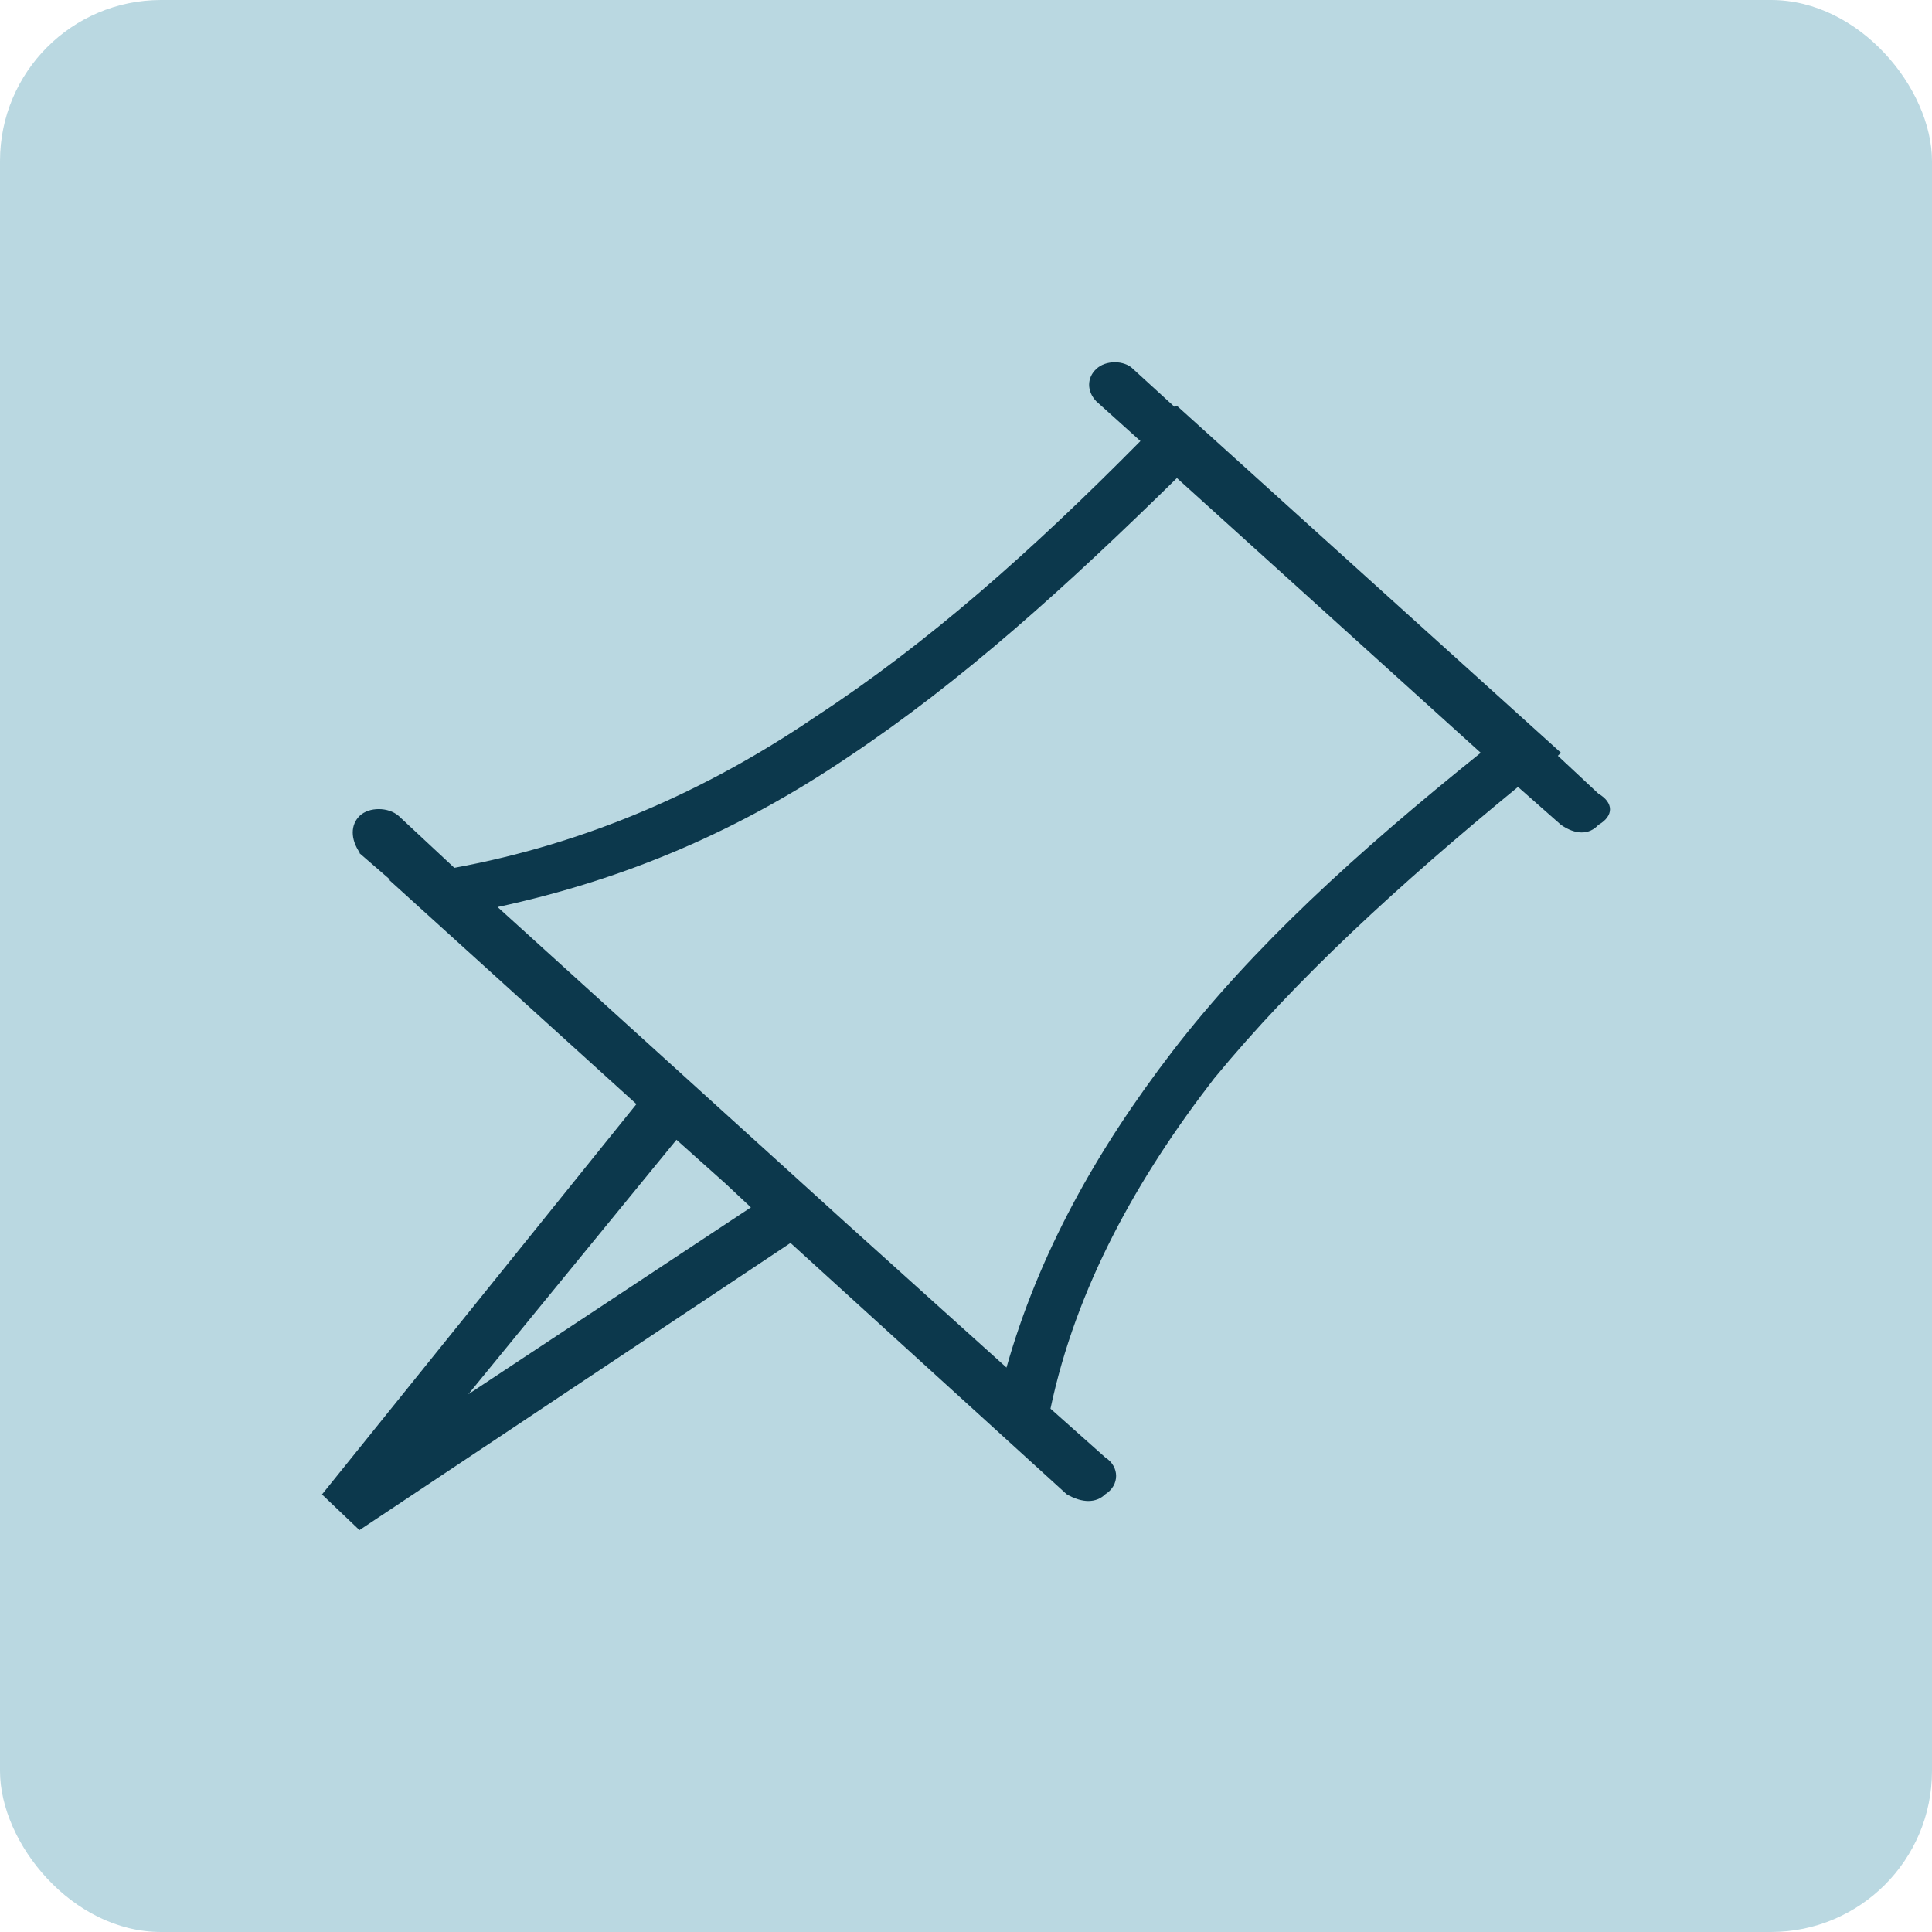 <svg width="48" height="48" viewBox="0 0 48 48" fill="none" xmlns="http://www.w3.org/2000/svg">
<rect opacity="0.32" y="0" width="48" height="48" rx="4" fill="#28859F"/>
<path fill-rule="evenodd" clip-rule="evenodd" d="M29.24 11.877C26.506 14.558 23.923 16.908 21.076 18.805C18.38 20.628 15.567 21.845 12.362 22.535L21.046 30.41L25.006 33.977C25.805 31.151 27.236 28.587 29.128 26.121C31.122 23.533 33.705 21.183 36.788 18.703L29.24 11.877ZM8.936 21.183C8.706 20.847 8.706 20.493 8.936 20.269C9.171 20.046 9.642 20.046 9.902 20.269L11.288 21.561C14.562 20.959 17.532 19.663 20.267 17.803C23.041 15.989 25.628 13.695 28.334 10.958L27.236 9.97C27 9.723 27 9.387 27.236 9.168C27.466 8.944 27.932 8.944 28.152 9.168L29.177 10.105L29.24 10.082L38.782 18.703L38.704 18.777L39.713 19.719C40.096 19.943 40.096 20.274 39.713 20.493C39.483 20.745 39.145 20.745 38.782 20.493L37.714 19.551C34.749 21.985 32.195 24.326 30.162 26.797C28.245 29.277 26.736 31.986 26.099 34.998L27.461 36.21C27.819 36.439 27.819 36.9 27.461 37.124C27.231 37.348 26.888 37.348 26.501 37.124L19.64 30.881L8.931 38.015L8 37.129L15.812 27.431L9.661 21.855H9.691L8.931 21.197L8.936 21.183ZM18.659 30L18.027 29.408L16.807 28.317L11.636 34.639L18.659 29.995V30Z" fill="#0C384C"/>
</svg>
